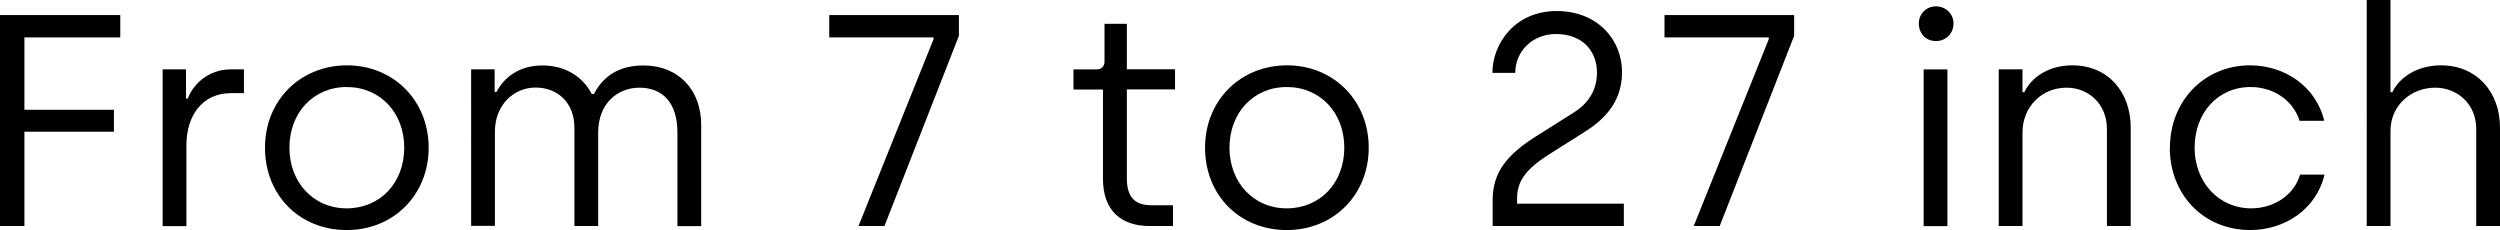<?xml version="1.0" encoding="UTF-8"?><svg id="Layer_2" xmlns="http://www.w3.org/2000/svg" viewBox="0 0 192.46 17.71"><g id="BG"><g><path d="M0,1.16H9.26v1.72H1.88v5.57h6.89v1.69H1.88v7.26H0V1.16Z"/><path d="M12.51,5.34h1.81v2.25h.14c.35-1.02,1.53-2.25,3.3-2.25h1.02v1.83h-1c-2.2,0-3.43,1.72-3.43,4.02v6.22h-1.83V5.34Z"/><path d="M20.4,11.37c0-3.64,2.72-6.34,6.31-6.34s6.29,2.72,6.29,6.34-2.69,6.34-6.31,6.34-6.29-2.67-6.29-6.34Zm10.72,0c0-2.67-1.83-4.67-4.43-4.67s-4.41,2.02-4.41,4.67,1.83,4.67,4.41,4.67,4.43-1.97,4.43-4.67Z"/><path d="M36.25,5.34h1.83v1.74h.14c.58-1.11,1.74-2.04,3.53-2.04s3.13,.88,3.81,2.2h.16c.81-1.55,2.13-2.2,3.83-2.2,2.69,0,4.43,1.9,4.43,4.55v7.82h-1.83v-7.22c0-2.27-1.14-3.44-2.92-3.44-1.69,0-3.18,1.21-3.18,3.46v7.19h-1.83v-7.57c0-1.93-1.3-3.09-2.99-3.09s-3.13,1.35-3.13,3.39v7.26h-1.83V5.34Z"/><path d="M71.87,3.02v-.14h-8.03V1.16h9.98v1.6l-5.73,14.64h-2l5.78-14.39Z"/><path d="M84.91,13.76V6.89h-2.27v-1.55h1.81c.32,0,.58-.21,.58-.6V1.83h1.72v3.5h3.71v1.55h-3.71v6.85c0,1.3,.49,2.07,1.88,2.07h1.67v1.6h-1.79c-2.23,0-3.6-1.21-3.6-3.64Z"/><path d="M92.77,11.37c0-3.64,2.72-6.34,6.31-6.34s6.29,2.72,6.29,6.34-2.69,6.34-6.31,6.34-6.29-2.67-6.29-6.34Zm10.72,0c0-2.67-1.83-4.67-4.43-4.67s-4.41,2.02-4.41,4.67,1.83,4.67,4.41,4.67,4.43-1.97,4.43-4.67Z"/><path d="M114.91,15.39c0-2.16,1.16-3.5,3.27-4.85l2.95-1.86c1.07-.67,1.81-1.65,1.81-3.09,0-1.69-1.14-2.97-3.16-2.97-1.83,0-3.13,1.35-3.13,2.99h-1.76c0-2.23,1.72-4.76,4.94-4.76s5.04,2.27,5.04,4.69c0,1.88-.88,3.34-2.78,4.55l-2.86,1.81c-1.9,1.21-2.44,2.14-2.44,3.41v.37h8.22v1.72h-10.1v-2.02Z"/><path d="M136.17,3.02v-.14h-8.03V1.16h9.98v1.6l-5.73,14.64h-2l5.78-14.39Z"/><path d="M147.72,1.81c0-.74,.56-1.32,1.32-1.32s1.35,.58,1.35,1.32-.56,1.35-1.35,1.35-1.32-.58-1.32-1.35Zm.37,3.53h1.83v12.07h-1.83V5.34Z"/><path d="M153.87,5.34h1.83v1.76h.14c.51-1.09,1.81-2.07,3.69-2.07,2.81,0,4.5,2.11,4.5,4.78v7.59h-1.83v-7.47c0-1.93-1.42-3.18-3.11-3.18-1.9,0-3.39,1.46-3.39,3.46v7.19h-1.83V5.34Z"/><path d="M167.05,11.37c0-3.57,2.62-6.34,6.17-6.34,2.62,0,5.06,1.58,5.71,4.27h-1.9c-.49-1.58-2.02-2.6-3.76-2.6-2.58,0-4.32,2.04-4.32,4.67s1.83,4.67,4.36,4.67c1.74,0,3.3-1.02,3.76-2.6h1.88c-.63,2.69-3.09,4.27-5.71,4.27-3.64,0-6.2-2.76-6.2-6.34Z"/><path d="M182.2,0h1.83V7.1h.14c.51-1.09,1.86-2.07,3.74-2.07,2.81,0,4.55,2.11,4.55,4.78v7.59h-1.83v-7.47c0-1.93-1.46-3.18-3.16-3.18-1.86,0-3.44,1.37-3.44,3.32v7.33h-1.83V0Z"/></g></g></svg>